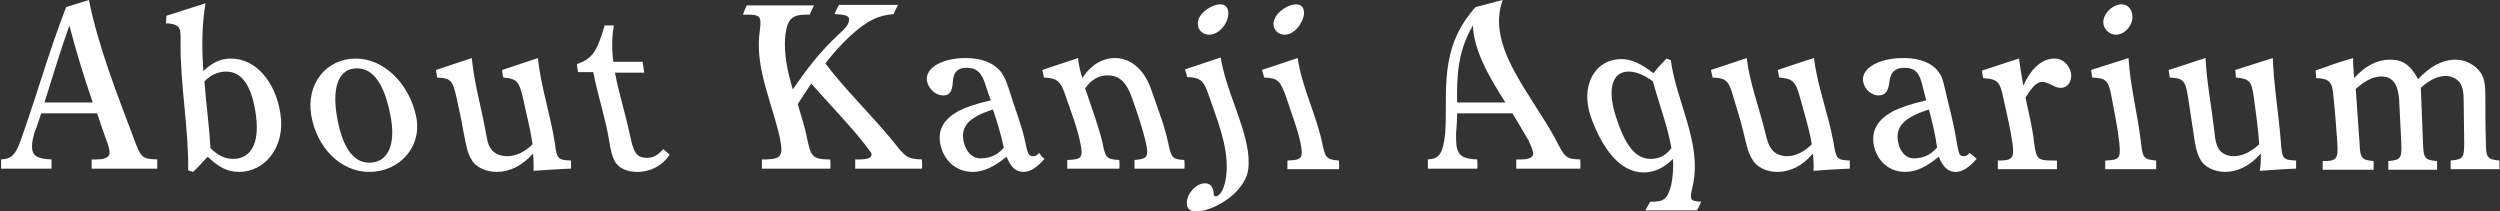 <?xml version="1.0" encoding="utf-8"?>
<!-- Generator: Adobe Illustrator 28.2.0, SVG Export Plug-In . SVG Version: 6.00 Build 0)  -->
<svg version="1.1" id="レイヤー_1" xmlns="http://www.w3.org/2000/svg" xmlns:xlink="http://www.w3.org/1999/xlink" x="0px"
	 y="0px" viewBox="0 0 461 39" style="enable-background:new 0 0 461 39;" xml:space="preserve">
<rect x="0" y="0" width="461" height="39" fill="#333333" stroke="none"/>
<style type="text/css">
	.st0{fill:#FFFFFF;}
</style>
<g>
	<g>
		<path class="st0" d="M16.4,0c1.7,8.5,5.1,17.1,8.3,25.6c1.3,3.5,1.5,3.7,4.3,3.8c0,0.6,0,1.1,0,1.7c-4,0-8.1,0-12.1,0
			c0-0.6,0-1.1,0-1.7c0.3,0,0.6,0,0.9,0c1.6,0,2.5-0.5,2.4-1.3c0-0.5-0.2-1.3-0.6-2.3c-0.6-1.6-1.1-3.2-1.7-4.9c-3.4,0-6.8,0-10.3,0
			c-0.4,1.2-0.8,2.5-1.3,3.7c-0.2,0.8-0.4,1.6-0.4,2.4c0,1.7,0.9,2.3,3.6,2.4c0,0.6,0,1.1,0,1.7c-3.1,0-6.2,0-9.3,0
			c0-0.6,0-1.1,0-1.7c2.1-0.1,2.8-0.9,4.1-4.9c2.7-7.7,4.9-15.5,7.9-23.2C13.6,0.9,15,0.4,16.4,0z M17.1,18.9
			c-1.6-4.7-3.1-9.5-4.3-14.2c-1.7,4.7-3.1,9.5-4.6,14.2C11.2,18.9,14.2,18.9,17.1,18.9z"/>
		<path class="st0" d="M37.5,13.1c1.7-1.6,3.2-2.3,5.1-2.3c4.6,0,8.2,4.3,9.1,10.1c1,6.1-2.8,10.8-7.6,10.8c-2.1,0-3.7-0.8-5.8-2.8
			c-0.9,0.9-1.7,1.9-2.7,2.8c-0.3-0.1-0.6-0.2-0.9-0.3c0.1-7.9-1.5-15.8-1.4-23.7c0-1.8,0-2.4-0.5-2.8c-0.4-0.4-1.3-0.6-2.2-0.6
			c0-0.5,0.1-0.9,0.1-1.4c2.4-0.8,4.8-1.5,7.2-2.3C37.2,4.7,37.2,8.9,37.5,13.1z M38.8,27.3c1.4,1.4,2.7,2,4.2,2
			c3.2,0,4.9-2.8,4.2-8c-0.7-5.3-2.5-8.1-5.5-8.1c-1.5,0-2.8,0.6-4,1.8C38,19.2,38.6,23.3,38.8,27.3z"/>
		<path class="st0" d="M65.6,10.8c5.2,0,9.8,4.6,11.1,10.5c1.3,5.8-3.1,10.4-8.6,10.4c-5.4,0-9.7-4.6-10.7-10.4
			C56.4,15.4,60.2,10.8,65.6,10.8z M68.1,30c3.3,0,5-3.1,3.9-8.7c-1.1-5.7-3.1-8.7-6.2-8.7c-3.2,0-4.6,3.2-3.7,8.7
			C63,26.7,64.9,30,68.1,30z"/>
		<path class="st0" d="M98.3,28.3c-2,2.3-4.4,3.4-6.7,3.4c-2,0-3.9-0.9-4.6-2.2c-0.8-1.2-1-2.5-1.6-5.5c-0.3-2-0.8-3.9-1.2-5.9
			c-0.7-3.2-1-3.7-3.6-3.8c-0.1-0.5-0.1-0.9-0.2-1.4c2.2-0.7,4.4-1.5,6.6-2.2c0.4,4.4,1.7,8.9,2.5,13.3c0.4,2.1,0.5,2.7,1,3.4
			c0.6,0.9,1.7,1.4,3,1.4c1.7,0,3.3-0.8,4.7-2.2c-0.4-2.9-1.2-5.8-1.8-8.7c-0.7-2.9-1.1-3.4-3.6-3.6c-0.1-0.5-0.2-0.9-0.2-1.4
			c2.2-0.7,4.4-1.5,6.6-2.2c0.5,5.2,2.3,10.4,3.1,15.6c0.4,3,0.5,3.2,3,3.3c0,0.5,0,1,0,1.5c-0.1,0-0.2,0-0.3,0
			c-0.7,0-5.4,0.3-6.6,0.4C98.4,30.5,98.4,29.4,98.3,28.3z"/>
		<path class="st0" d="M116.1,24.6c0.7,3.5,1.2,4.5,3.2,4.5c1.1,0,1.8-0.3,3-1.6c0.4,0.3,0.8,0.7,1.2,1c-1.4,2.1-3.6,3.2-6,3.2
			c-1.9,0-3.4-0.7-4.1-1.9c-0.5-0.9-0.8-2-1.1-4c-0.7-4.2-2.1-8.3-2.9-12.5c-0.9,0-1.8,0-2.8,0c-0.1-0.5-0.2-1-0.2-1.5
			c3.1-1,3.8-2.8,5.1-7.1c0.6,0,1.2,0,1.7,0c-0.4,2.2-0.4,4.4-0.1,6.7c1.8,0,3.6,0,5.4,0c0.1,0.7,0.2,1.3,0.3,2c-1.8,0-3.6,0-5.4,0
			C114.1,17.1,115.3,20.9,116.1,24.6z"/>
		<path class="st0" d="M164.8,26.2c2.2,2.8,2.5,3.1,5.2,3.2c0,0.6,0.1,1.1,0,1.7c-4.1,0-8.2,0-12.3,0c0-0.6,0-1.1,0-1.7
			c0.2,0,0.5,0,0.7,0c1.6,0,2.4-0.3,2.3-1c0-0.2,0-0.2-1.4-2c-2.9-3.7-6.5-7.3-9.7-11c-0.9,1.3-1.7,2.6-2.5,3.8
			c0.6,2.1,1.3,4.1,1.7,6.2c0.7,3.4,1,3.9,3.8,4c0.2,0,0.3,0,0.5,0c0,0.6,0.1,1.1,0,1.7c-4.2,0-8.4,0-12.6,0c0-0.6,0-1.1,0-1.7
			c0.3,0,0.5,0,0.8,0c2.7-0.1,3.2-0.6,2.5-4c-1.4-6.3-4.4-12.5-3.8-18.8c0.4-3.4,0.6-3.9-2.2-3.9c-0.3,0-0.5,0-0.8,0
			c0.2-0.6,0.4-1.1,0.7-1.7c4.1,0,8.3,0,12.4,0c-0.3,0.6-0.5,1.1-0.8,1.7c-0.2,0-0.4,0-0.5,0c-2.6,0-3.6,0.6-4,3.9
			c-0.3,3.3,0.4,6.6,1.4,9.9c2.3-3.4,4.9-6.9,8.6-10.3c1.1-1,1.5-1.5,1.7-2.1c0.3-1.1-0.2-1.4-2.6-1.5c0.2-0.6,0.5-1.1,0.8-1.7
			c3.6,0,7.3,0,10.9,0c-0.3,0.6-0.6,1.1-0.8,1.7c-2.7,0.2-4.9,1.1-8.2,4.2c-1.7,1.6-3.1,3.2-4.4,4.9
			C155.9,16.6,160.9,21.4,164.8,26.2z"/>
		<path class="st0" d="M192.6,29.3c-1.5,1.7-2.7,2.4-3.9,2.4c-1.4,0-2.3-0.9-3.1-2.8c-2.3,1.9-4.3,2.8-6.2,2.8c-3.2,0-5.4-2.2-6-5.1
			c-0.5-2.6,0.5-4.6,3.5-6.2c1.2-0.6,2.8-1.2,5.8-1.9c-0.3-0.8-0.5-1.5-0.8-2.3c-0.8-2.8-1.7-3.7-3.7-3.7c-1.6,0-2.4,0.8-2.5,2.6
			c-0.1,1.8-0.6,2.5-1.8,2.5c-1.2,0-2.5-1-2.9-2.4c-0.7-2.5,2.5-4.5,7.1-4.5c2.9,0,5.2,0.9,6.5,2.6c0.6,0.8,0.9,1.5,1.5,3.3
			c0.9,3,2.1,5.9,2.8,8.9c0.6,2.8,0.7,3.3,1.6,3.3c0.4,0,0.7-0.1,1.1-0.6C191.9,28.6,192.2,29,192.6,29.3z M183.1,20.2
			c-4.5,1.4-6,3.2-5.4,5.9c0.4,1.8,1.5,3.1,3.1,3.1c1.7,0,3.2-0.6,4.3-2C184.6,24.9,183.9,22.5,183.1,20.2z"/>
		<path class="st0" d="M199.6,14.4c1.5-2.4,3.7-3.7,6-3.7c1.9,0,3.6,0.9,4.9,2.5c0.9,1.1,1.5,2.3,2.2,4.5c1,2.9,2.1,5.7,2.7,8.6
			c0.6,2.7,0.7,3.1,3,3.2c0,0.5,0.1,1.1,0,1.6c-3.1,0-6.1,0-9.2,0c0-0.5,0-1.1,0-1.6c2.3-0.2,2.7-0.5,2.1-3.2
			c-0.6-2.6-1.5-5.2-2.4-7.8c-1.1-3.3-2.4-4.6-4.7-4.6c-1.6,0-3,0.8-4.1,2.4c1.1,3.3,2.4,6.7,3.2,10c0.5,2.7,0.7,3.1,3.1,3.2
			c0,0.5,0.1,1.1,0,1.6c-3.2,0-6.4,0-9.6,0c0-0.5,0-1.1,0-1.6c2.6-0.1,3-0.3,2.4-3.2c-0.6-2.9-1.7-5.7-2.7-8.6
			c-0.9-2.7-1.5-3.3-4-3.4c-0.1-0.5-0.2-0.9-0.3-1.4c2.2-0.7,4.4-1.5,6.6-2.2C198.9,12,199.2,13.2,199.6,14.4z"/>
		<path class="st0" d="M230.1,27.8c0.5,3.8-0.2,5.3-1.9,7.3c-2.1,2.3-5.5,3.9-7.6,3.9c-1.7,0-2.1-1.2-1.5-2.8
			c0.6-1.3,1.8-2.4,3.1-2.4c0.9,0,1.5,0.6,1.6,1.8c0,0.5,0.1,0.6,0.4,0.6c0.6,0,1.8-1.1,2-4.8c0.2-4.6-1.7-9.2-3.3-13.8
			c-0.9-2.7-1.5-3.3-4-3.4c-0.1-0.5-0.2-0.9-0.4-1.4c2.2-0.7,4.4-1.5,6.6-2.2C226,16.4,229.2,22.1,230.1,27.8z M226.3,3.6
			c-0.5,1.5-1.9,2.8-3.3,2.8c-1.4,0-2.5-1.2-2-2.8c0.5-1.5,2.6-2.8,4-2.8C226.4,0.8,226.8,2.1,226.3,3.6z"/>
		<path class="st0" d="M243.8,26.3c0.6,2.8,0.7,3.1,3.1,3.3c0,0.5,0.1,1.1,0,1.6c-3.2,0-6.4,0-9.5,0c0-0.5,0-1.1,0-1.6
			c2.6-0.1,3-0.3,2.4-3.3c-0.6-2.8-1.7-5.5-2.6-8.3c-1.1-3.1-1.5-3.6-4.1-3.7c-0.1-0.5-0.2-0.9-0.4-1.4c2.2-0.7,4.4-1.5,6.6-2.2
			C240,15.9,242.7,21.1,243.8,26.3z M240.2,3.6c-0.6,1.5-1.9,2.8-3.3,2.8c-1.4,0-2.5-1.3-1.9-2.8c0.5-1.5,2.6-2.8,4-2.8
			C240.4,0.8,240.8,2.1,240.2,3.6z"/>
		<path class="st0" d="M277.1,0c-3.1,8.5,5.1,17.1,9.7,25.6c1.8,3.5,1.9,3.7,4.6,3.8c0,0.6,0.1,1.1,0,1.7c-3.9,0-7.9,0-11.8,0
			c0-0.6,0-1.1,0-1.7c0.3,0,0.6,0,0.9,0c1.6,0,2.4-0.5,2.2-1.3c-0.1-0.5-0.4-1.3-0.9-2.3c-0.9-1.6-1.9-3.2-2.9-4.9
			c-3.4,0-6.8,0-10.2,0c0,1.2-0.1,2.5-0.2,3.7c0,0.8,0,1.6,0.1,2.4c0.3,1.7,1.2,2.3,3.8,2.4c0,0.6,0.1,1.1,0,1.7c-3,0-6.1,0-9.1,0
			c0-0.6,0-1.1,0-1.7c2-0.1,2.8-0.9,3.2-4.9c0.5-7.7-1.3-15.5,5.6-23.2C273.8,0.9,275.4,0.4,277.1,0z M277.6,18.9
			c-3-4.7-5.8-9.5-6-14.2c-2.8,4.7-3,9.5-2.9,14.2C271.7,18.9,274.6,18.9,277.6,18.9z"/>
		<path class="st0" d="M312.2,34c-0.6,2.7-0.8,3.1,1.5,3.2c-0.2,0.5-0.5,1.1-0.8,1.6c-3.2,0-6.4,0-9.5,0c0.3-0.5,0.6-1.1,0.9-1.6
			c0,0,0.1,0,0.1,0c2.4,0,3.1-0.4,3.8-3.2c0.3-1.6,0.4-3.2,0.3-4.7c-1.7,1.7-3.5,2.5-5.4,2.5c-4.4,0-7.6-4.4-9.7-10.1
			c-2.1-5.9,0.7-10.8,5.6-10.8c1.9,0,3.7,0.9,5.9,2.6c0.7-0.9,1.5-1.8,2.4-2.7c0.3,0.1,0.5,0.2,0.8,0.3
			C309.1,18.7,313.8,26.3,312.2,34z M304.8,15c-1.8-1.3-3.2-1.8-4.5-1.8c-3,0-4,3.2-2.3,8.4c1.6,4.9,3.4,7.7,6.4,7.7
			c1.5,0,2.8-0.6,3.8-2C307.5,23.2,305.9,19.1,304.8,15z"/>
		<path class="st0" d="M334.3,28.3c-1.9,2.3-4.2,3.4-6.6,3.4c-1.9,0-3.8-0.9-4.5-2.2c-0.8-1.2-1.1-2.5-1.8-5.5
			c-0.5-2-1.1-3.9-1.7-5.9c-0.9-3.2-1.3-3.7-3.9-3.8c-0.1-0.5-0.2-0.9-0.3-1.4c2.2-0.7,4.4-1.5,6.6-2.2c0.5,4.4,2.2,8.9,3.3,13.3
			c0.5,2.1,0.7,2.7,1.2,3.4c0.6,0.9,1.7,1.4,2.9,1.4c1.6,0,3.2-0.8,4.6-2.2c-0.5-2.9-1.4-5.8-2.2-8.7c-0.8-2.9-1.3-3.4-3.8-3.6
			c-0.1-0.5-0.2-0.9-0.3-1.4c2.2-0.7,4.4-1.5,6.7-2.2c0.6,5.2,2.7,10.4,3.6,15.6c0.5,3,0.6,3.2,3,3.3c0,0.5,0,1,0,1.5
			c-0.1,0-0.2,0-0.3,0c-0.6,0-5.2,0.3-6.4,0.4C334.5,30.5,334.4,29.4,334.3,28.3z"/>
		<path class="st0" d="M364.5,29.3c-1.5,1.7-2.7,2.4-3.9,2.4c-1.4,0-2.3-0.9-3.1-2.8c-2.3,1.9-4.2,2.8-6.2,2.8
			c-3.1,0-5.3-2.2-5.8-5.1c-0.4-2.6,0.7-4.6,3.8-6.2c1.3-0.6,2.9-1.2,5.9-1.9c-0.2-0.8-0.4-1.5-0.6-2.3c-0.6-2.8-1.4-3.7-3.5-3.7
			c-1.6,0-2.5,0.8-2.7,2.6c-0.2,1.8-0.8,2.5-2,2.5c-1.2,0-2.5-1-2.8-2.4c-0.6-2.5,2.7-4.5,7.4-4.5c3,0,5.3,0.9,6.5,2.6
			c0.6,0.8,0.8,1.5,1.2,3.3c0.7,3,1.5,5.9,2,8.9c0.5,2.8,0.5,3.3,1.4,3.3c0.4,0,0.7-0.1,1.1-0.6C363.8,28.6,364.1,29,364.5,29.3z
			 M355.7,20.2c-4.6,1.4-6.2,3.2-5.7,5.9c0.3,1.8,1.4,3.1,2.9,3.1c1.7,0,3.1-0.6,4.3-2C356.9,24.9,356.3,22.5,355.7,20.2z"/>
		<path class="st0" d="M373.1,15.8c1.6-3.5,3.6-5,5.8-5c1.5,0,2.7,1.2,3,2.7c0.2,1.5-0.6,2.7-1.9,2.7c-0.4,0-0.9-0.1-1.6-0.5
			c-0.9-0.4-1.3-0.6-1.7-0.6c-1.1,0-1.8,0.7-3.2,2.9c0.6,2.8,1.3,5.6,1.6,8.4c0.4,2.9,0.6,3.2,3.4,3.2c0.3,0,0.5,0,0.8,0
			c0,0.5,0,1.1,0,1.6c-3.6,0-7.3,0-10.9,0c0-0.5,0-1.1,0-1.6c0.1,0,0.1,0,0.2,0c2.4,0,2.9-0.4,2.5-3.2c-0.4-2.8-1.1-5.6-1.7-8.4
			c-0.6-3-1.1-3.4-3.7-3.6c-0.1-0.5-0.2-0.9-0.2-1.4c2.3-0.7,4.5-1.5,6.8-2.2C372.5,12.4,372.8,14.1,373.1,15.8z"/>
		<path class="st0" d="M394.8,26.3c0.3,2.8,0.5,3.1,2.8,3.3c0,0.5,0,1.1,0,1.6c-3.1,0-6.3,0-9.4,0c0-0.5,0-1.1,0-1.6
			c2.6-0.1,2.9-0.3,2.6-3.3c-0.3-2.8-0.9-5.5-1.4-8.3c-0.6-3.1-0.9-3.6-3.6-3.7c-0.1-0.5-0.1-0.9-0.2-1.4c2.3-0.7,4.6-1.5,6.9-2.2
			C392.8,15.9,394.2,21.1,394.8,26.3z M393.2,3.6c-0.3,1.5-1.6,2.8-3,2.8c-1.4,0-2.6-1.3-2.3-2.8c0.3-1.5,1.9-2.8,3.3-2.8
			C392.6,0.8,393.4,2.1,393.2,3.6z"/>
		<path class="st0" d="M416.9,28.3c-2,2.3-4.3,3.4-6.6,3.4c-1.9,0-3.8-0.9-4.5-2.2c-0.7-1.2-1-2.5-1.4-5.5c-0.3-2-0.6-3.9-0.9-5.9
			c-0.5-3.2-0.8-3.7-3.4-3.8c-0.1-0.5-0.1-0.9-0.2-1.4c2.3-0.7,4.5-1.5,6.8-2.2c0.2,4.4,1.1,8.9,1.6,13.3c0.2,2.1,0.4,2.7,0.8,3.4
			c0.5,0.9,1.6,1.4,2.8,1.4c1.6,0,3.2-0.8,4.7-2.2c-0.2-2.9-0.6-5.8-1-8.7c-0.4-2.9-0.8-3.4-3.3-3.6c0-0.5-0.1-0.9-0.1-1.4
			c2.3-0.7,4.6-1.5,6.9-2.2c0.2,5.2,1.1,10.4,1.5,15.6c0.2,3,0.4,3.2,2.8,3.3c0,0.5,0,1,0,1.5c-0.1,0-0.2,0-0.3,0
			c-0.6,0-5.2,0.3-6.4,0.4C416.9,30.5,416.9,29.4,416.9,28.3z"/>
		<path class="st0" d="M433.9,10.7c0,1.2,0.1,2.5,0.2,3.7c2.1-2.3,4.3-3.4,6.6-3.4c2.4,0,3.8,1,5.2,3.6c2.1-2.3,4.5-3.6,6.9-3.6
			c1.9,0,3.7,1,4.7,2.5c0.6,1,0.8,2,0.8,4.2c0,2.9,0,5.7,0.1,8.6c0,2.8,0.3,3.1,2.5,3.3c0,0.5,0,1.1,0,1.6c-3,0-6,0-9,0
			c0-0.5,0-1.1,0-1.6c2.3-0.2,2.5-0.5,2.5-3.3c0-2.6-0.1-5.2-0.1-7.8c0-1.6-0.2-2.4-0.6-3.1c-0.5-0.8-1.6-1.4-2.7-1.4
			c-1.4,0-3,0.7-4.6,2.2c0.1,3.4,0.3,6.8,0.4,10.2c0.1,2.8,0.3,3.1,2.6,3.3c0,0.5,0,1.1,0,1.6c-3,0-6,0-9,0c0-0.5,0-1.1,0-1.6
			c2.3-0.2,2.5-0.5,2.4-3.3c-0.1-2.7-0.3-5.4-0.4-8c-0.2-2.9-1.2-4.3-3.3-4.3c-1.4,0-2.9,0.7-4.7,2.3c0.2,3.3,0.5,6.7,0.7,10
			c0.1,2.8,0.4,3.1,2.6,3.3c0,0.5,0,1.1,0,1.6c-3.1,0-6.2,0-9.4,0c0-0.5,0-1.1,0-1.6c0,0,0.1,0,0.1,0c2.4,0,2.8-0.3,2.6-3.3
			c-0.2-2.8-0.4-5.7-0.7-8.5c-0.2-2.8-0.7-3.4-3.2-3.5c0-0.5-0.1-0.9-0.1-1.4C429.2,12.2,431.5,11.4,433.9,10.7z"/>
	</g>
</g>
</svg>
